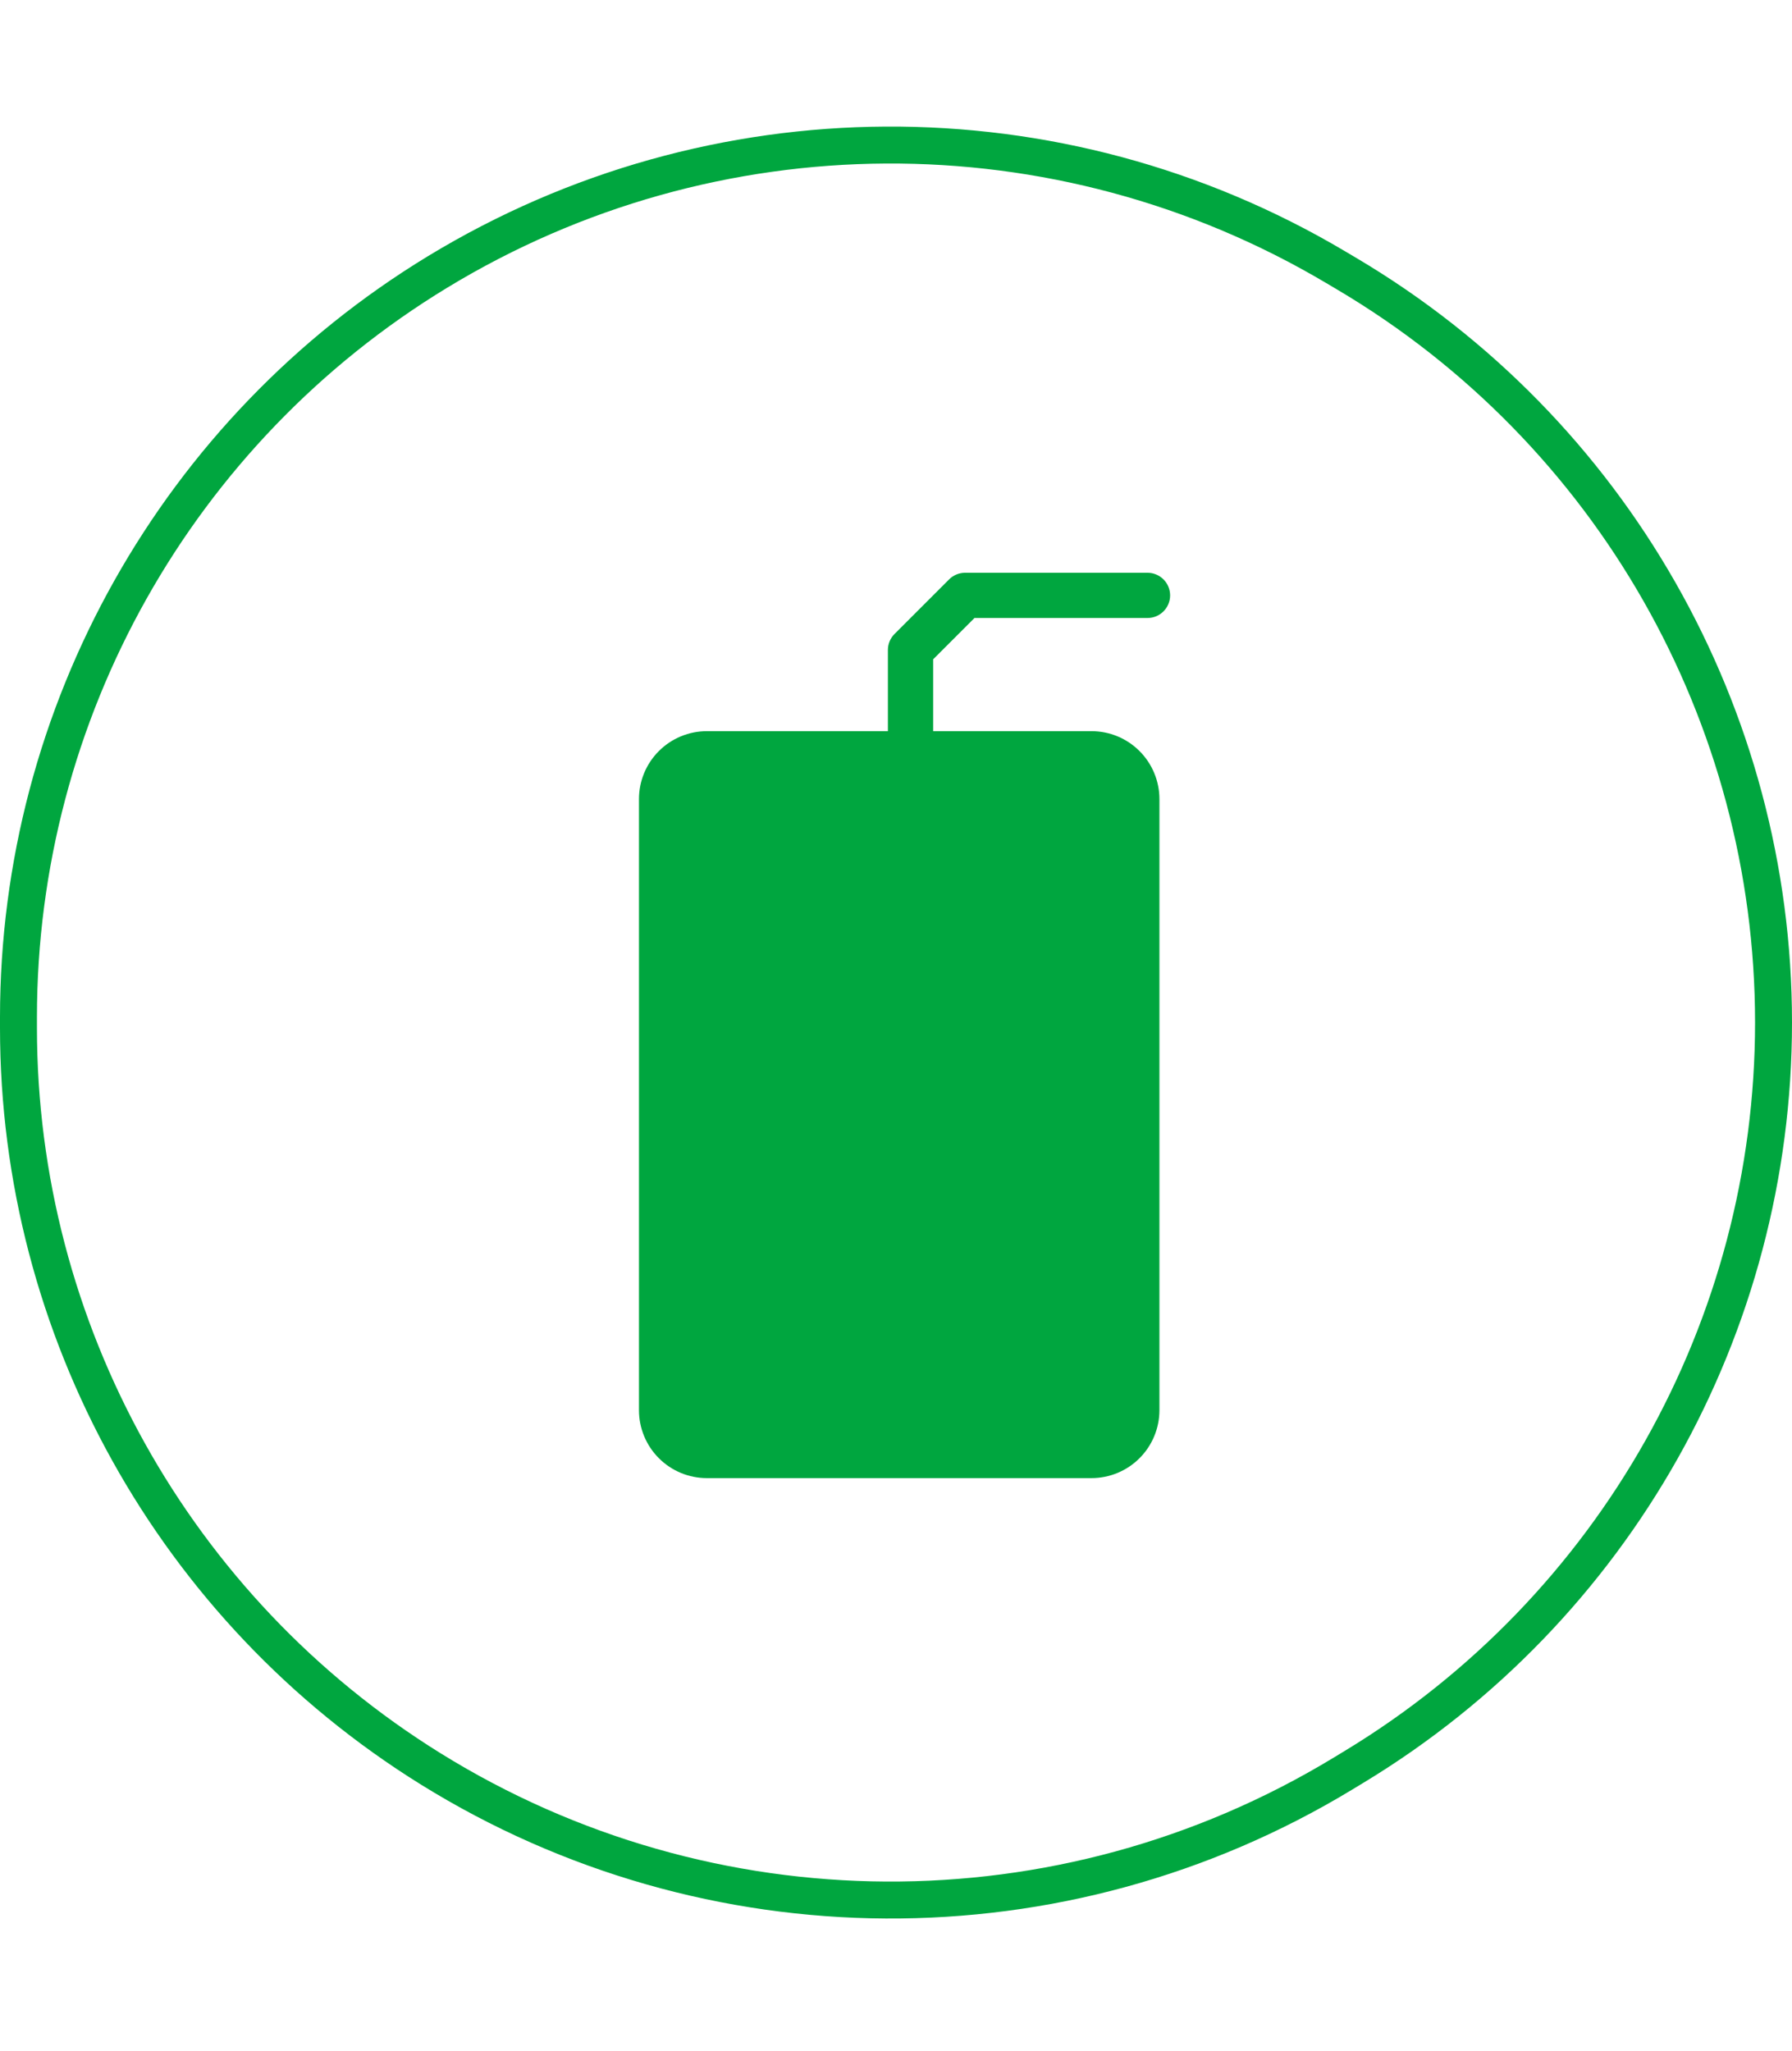 <svg width="97" height="111" viewBox="0 0 97 111" fill="none" xmlns="http://www.w3.org/2000/svg">
<path d="M1 55.625V55.056C1 38.572 9.599 23.281 23.686 14.718C38.589 5.659 57.272 5.555 72.275 14.447L72.917 14.827C87.226 23.308 96 38.708 96 55.341C96 71.819 87.388 87.098 73.292 95.63L72.658 96.014C57.465 105.21 38.398 105.102 23.311 95.736C9.438 87.123 1 71.954 1 55.625Z" stroke="#00A63F" stroke-width="2"/>
<path fill-rule="evenodd" clip-rule="evenodd" d="M50.511 39.573H59.084C60.06 39.573 60.993 39.961 61.682 40.65C62.371 41.339 62.759 42.274 62.759 43.248V76.326C62.759 77.299 62.371 78.234 61.682 78.923C60.993 79.612 60.058 80 59.084 80H38.261C37.285 80 36.353 79.612 35.664 78.923C34.975 78.234 34.587 77.299 34.587 76.326V43.248C34.587 42.272 34.975 41.339 35.664 40.65C36.353 39.961 37.287 39.573 38.261 39.573H48.061V35.18C48.061 34.856 48.189 34.544 48.419 34.314L51.375 31.358C51.604 31.129 51.917 31 52.24 31H62.114C62.789 31 63.338 31.549 63.338 32.224C63.338 32.899 62.789 33.448 62.114 33.448H52.748L50.511 35.685L50.511 39.573ZM53.625 62.323C54.312 62.061 54.974 61.68 55.522 61.133C56.367 60.288 56.822 59.165 57.036 58.113C57.33 56.655 57.169 55.36 57.169 55.36C57.1 54.802 56.659 54.361 56.101 54.292C56.101 54.292 54.806 54.131 53.35 54.425C52.296 54.636 51.175 55.091 50.33 55.936C49.85 56.416 49.496 56.981 49.241 57.576C48.697 56.54 47.799 55.821 46.499 55.486C45.844 55.316 45.176 55.711 45.006 56.366C44.836 57.02 45.231 57.688 45.886 57.858C47.071 58.164 47.431 59.147 47.457 60.47C43.964 61.037 41.293 64.071 41.293 67.722C41.293 71.778 44.586 75.071 48.642 75.071C52.698 75.071 55.991 71.778 55.991 67.722C55.991 65.589 55.082 63.666 53.628 62.325L53.625 62.323ZM48.639 62.821C51.345 62.821 55.991 65.019 55.991 67.722C55.991 70.428 51.106 75.067 48.403 75.067C42.818 74.212 41.291 70.425 41.291 67.722C41.291 65.017 45.936 62.821 48.639 62.821ZM54.749 56.708C54.733 56.988 54.698 57.303 54.632 57.629C54.507 58.242 54.28 58.91 53.789 59.402C53.297 59.893 52.629 60.123 52.016 60.245C51.69 60.309 51.375 60.346 51.097 60.362C51.113 60.084 51.148 59.769 51.214 59.443C51.338 58.83 51.566 58.162 52.057 57.67C52.548 57.179 53.217 56.951 53.83 56.827C54.156 56.761 54.468 56.726 54.749 56.71V56.708ZM57.211 45.698C57.211 45.023 56.662 44.474 55.986 44.474H41.291C40.615 44.474 41.936 45.023 41.936 45.698L40.067 50.596C40.067 51.272 40.615 51.821 41.291 51.821H55.986C56.662 51.821 57.211 51.272 57.211 50.596V45.698ZM54.76 46.922V49.373H42.515L41.291 44.474L54.76 46.922Z" fill="#00A63F"/>
<path d="M38.114 42.758H59.867V78.034H38.114V42.758Z" fill="#00A63F"/>
</svg>
